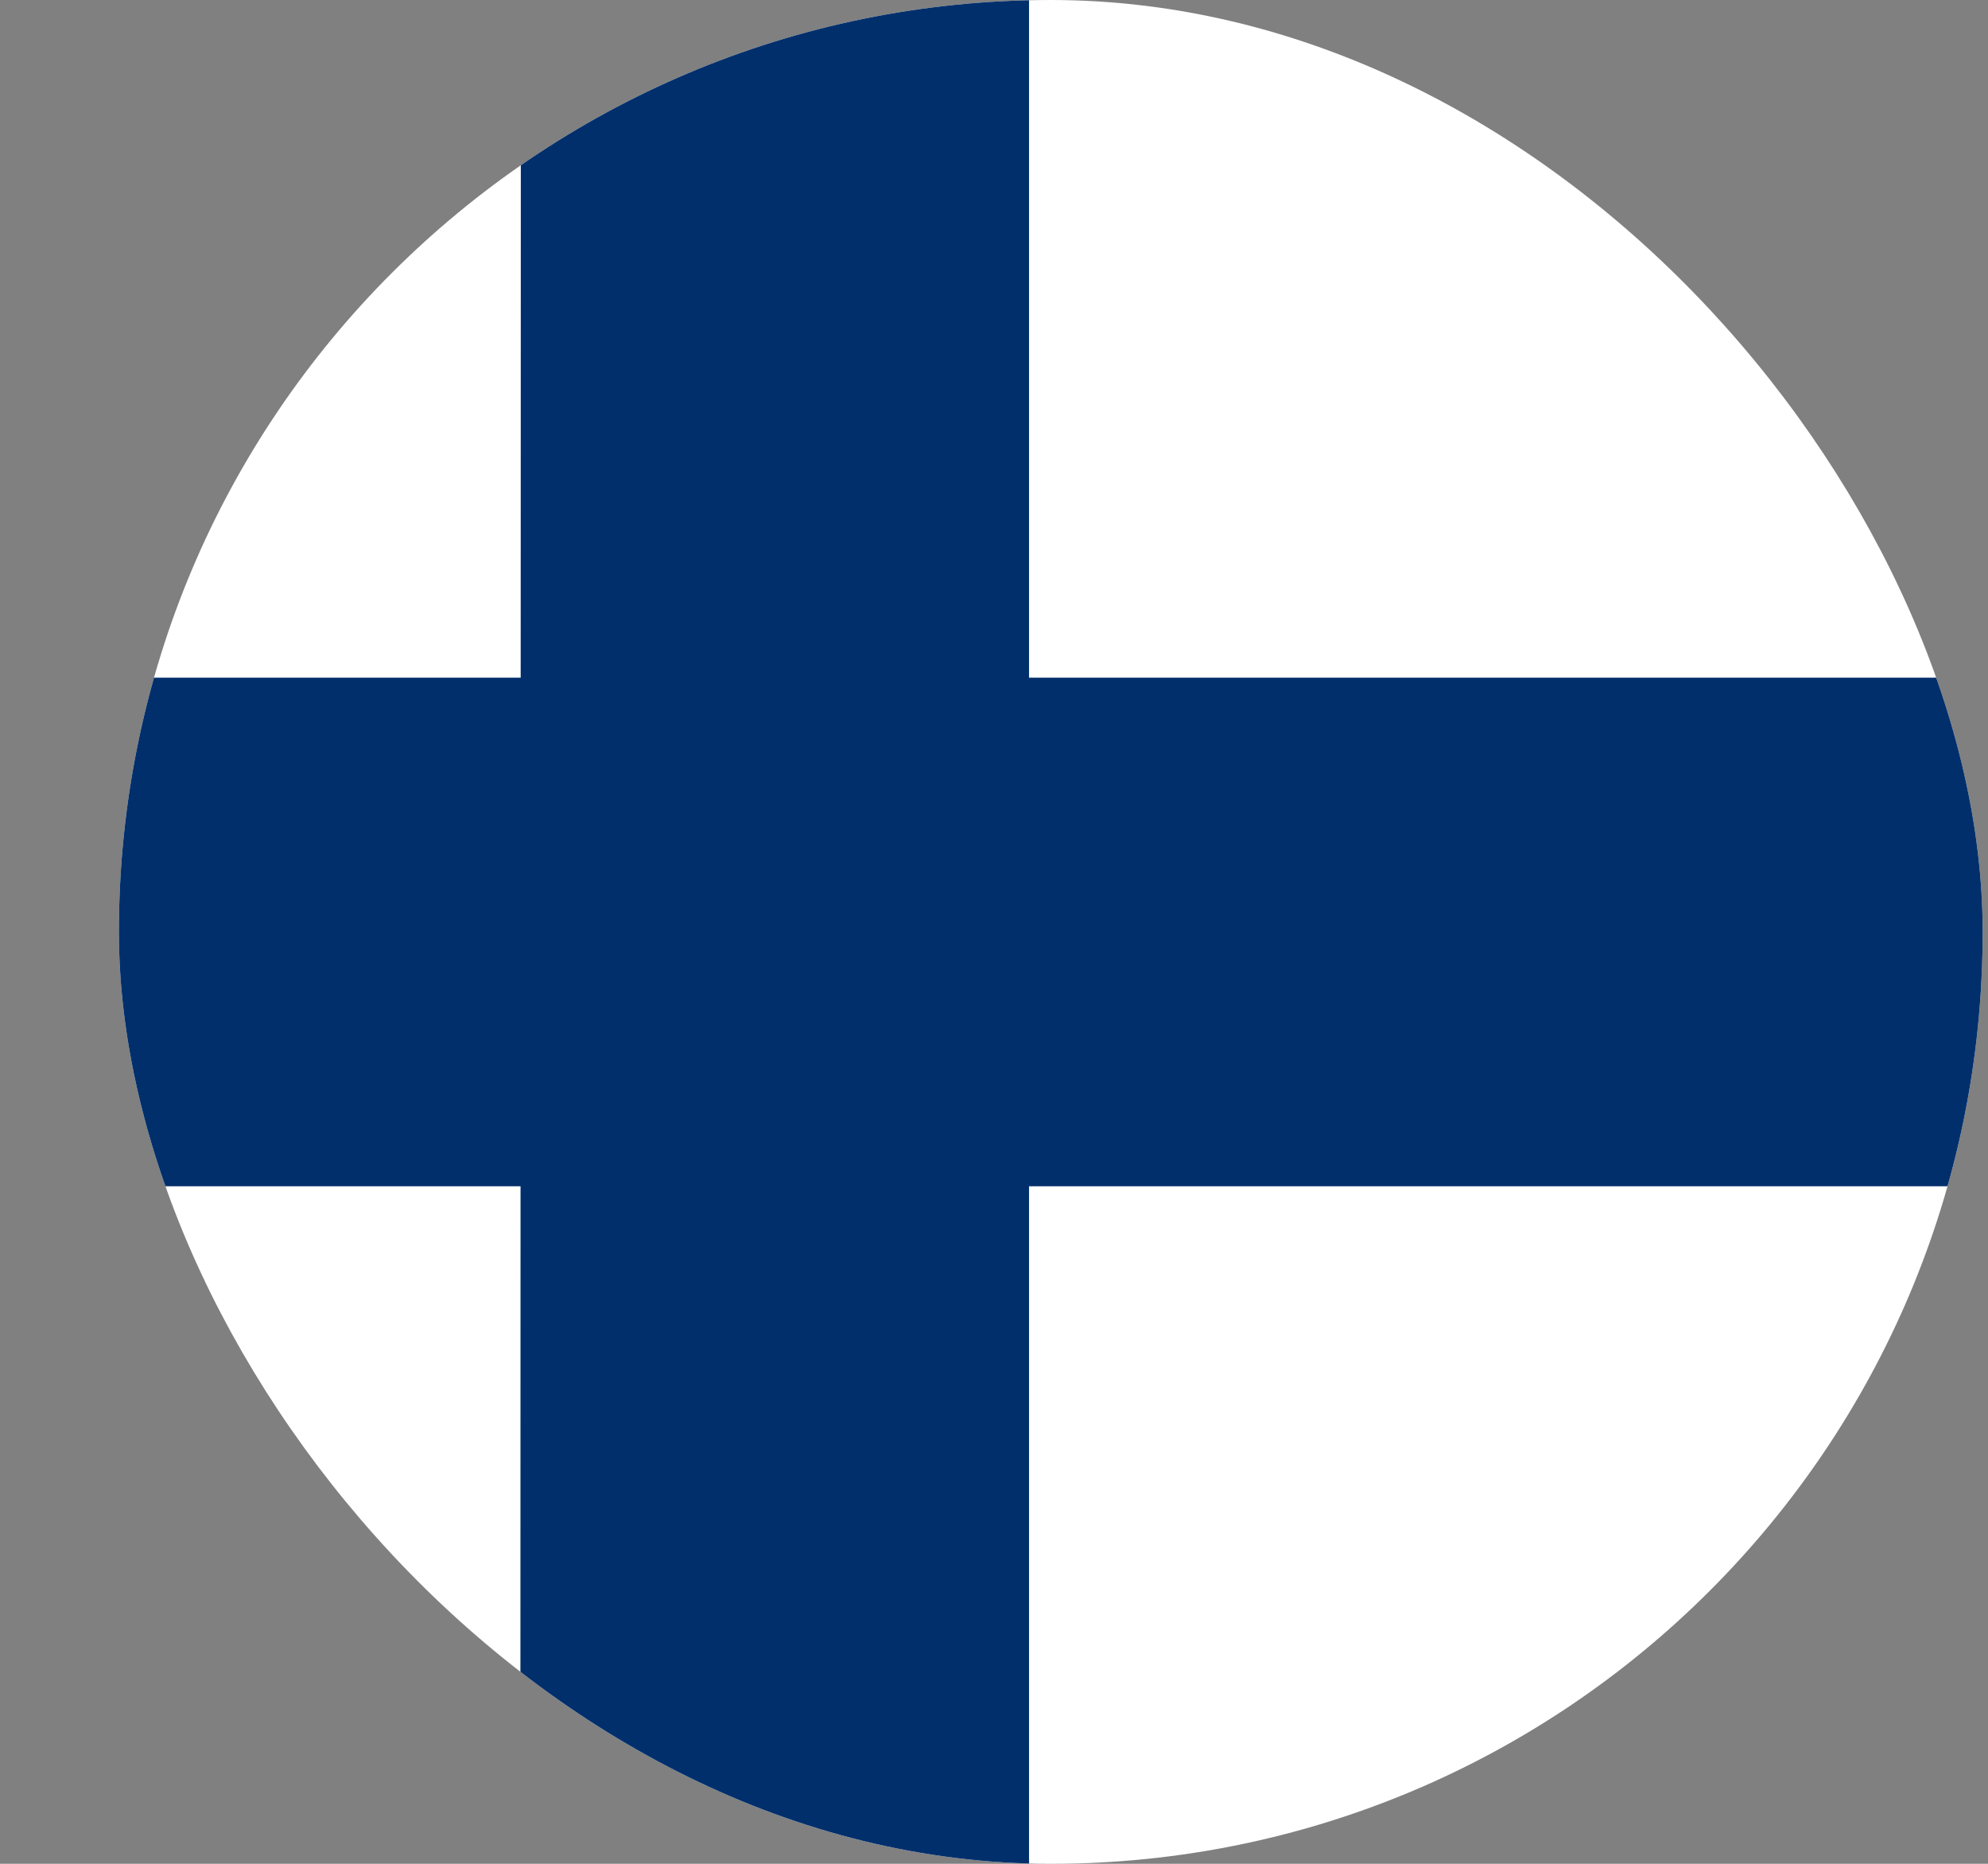 <svg width="16" height="15" viewBox="0 0 16 15" fill="none" xmlns="http://www.w3.org/2000/svg">
<rect x="0" y="0" width="16" height="15" fill="#808080" stroke="none"/>
<g clip-path="url(#clip0_24_8527)">
<path d="M-1.293 0H18.707V15H-1.293V0Z" fill="white"/>
<path d="M-1.293 5.454H18.707V9.547H-1.293V5.454Z" fill="#002F6C"/>
<path d="M4.192 0H8.282V15H4.188L4.192 0Z" fill="#002F6C"/>
</g>
<defs>
<clipPath id="clip0_24_8527">
<rect x="0.957" width="15" height="15" rx="7.5" fill="white"/>
</clipPath>
</defs>
</svg>
